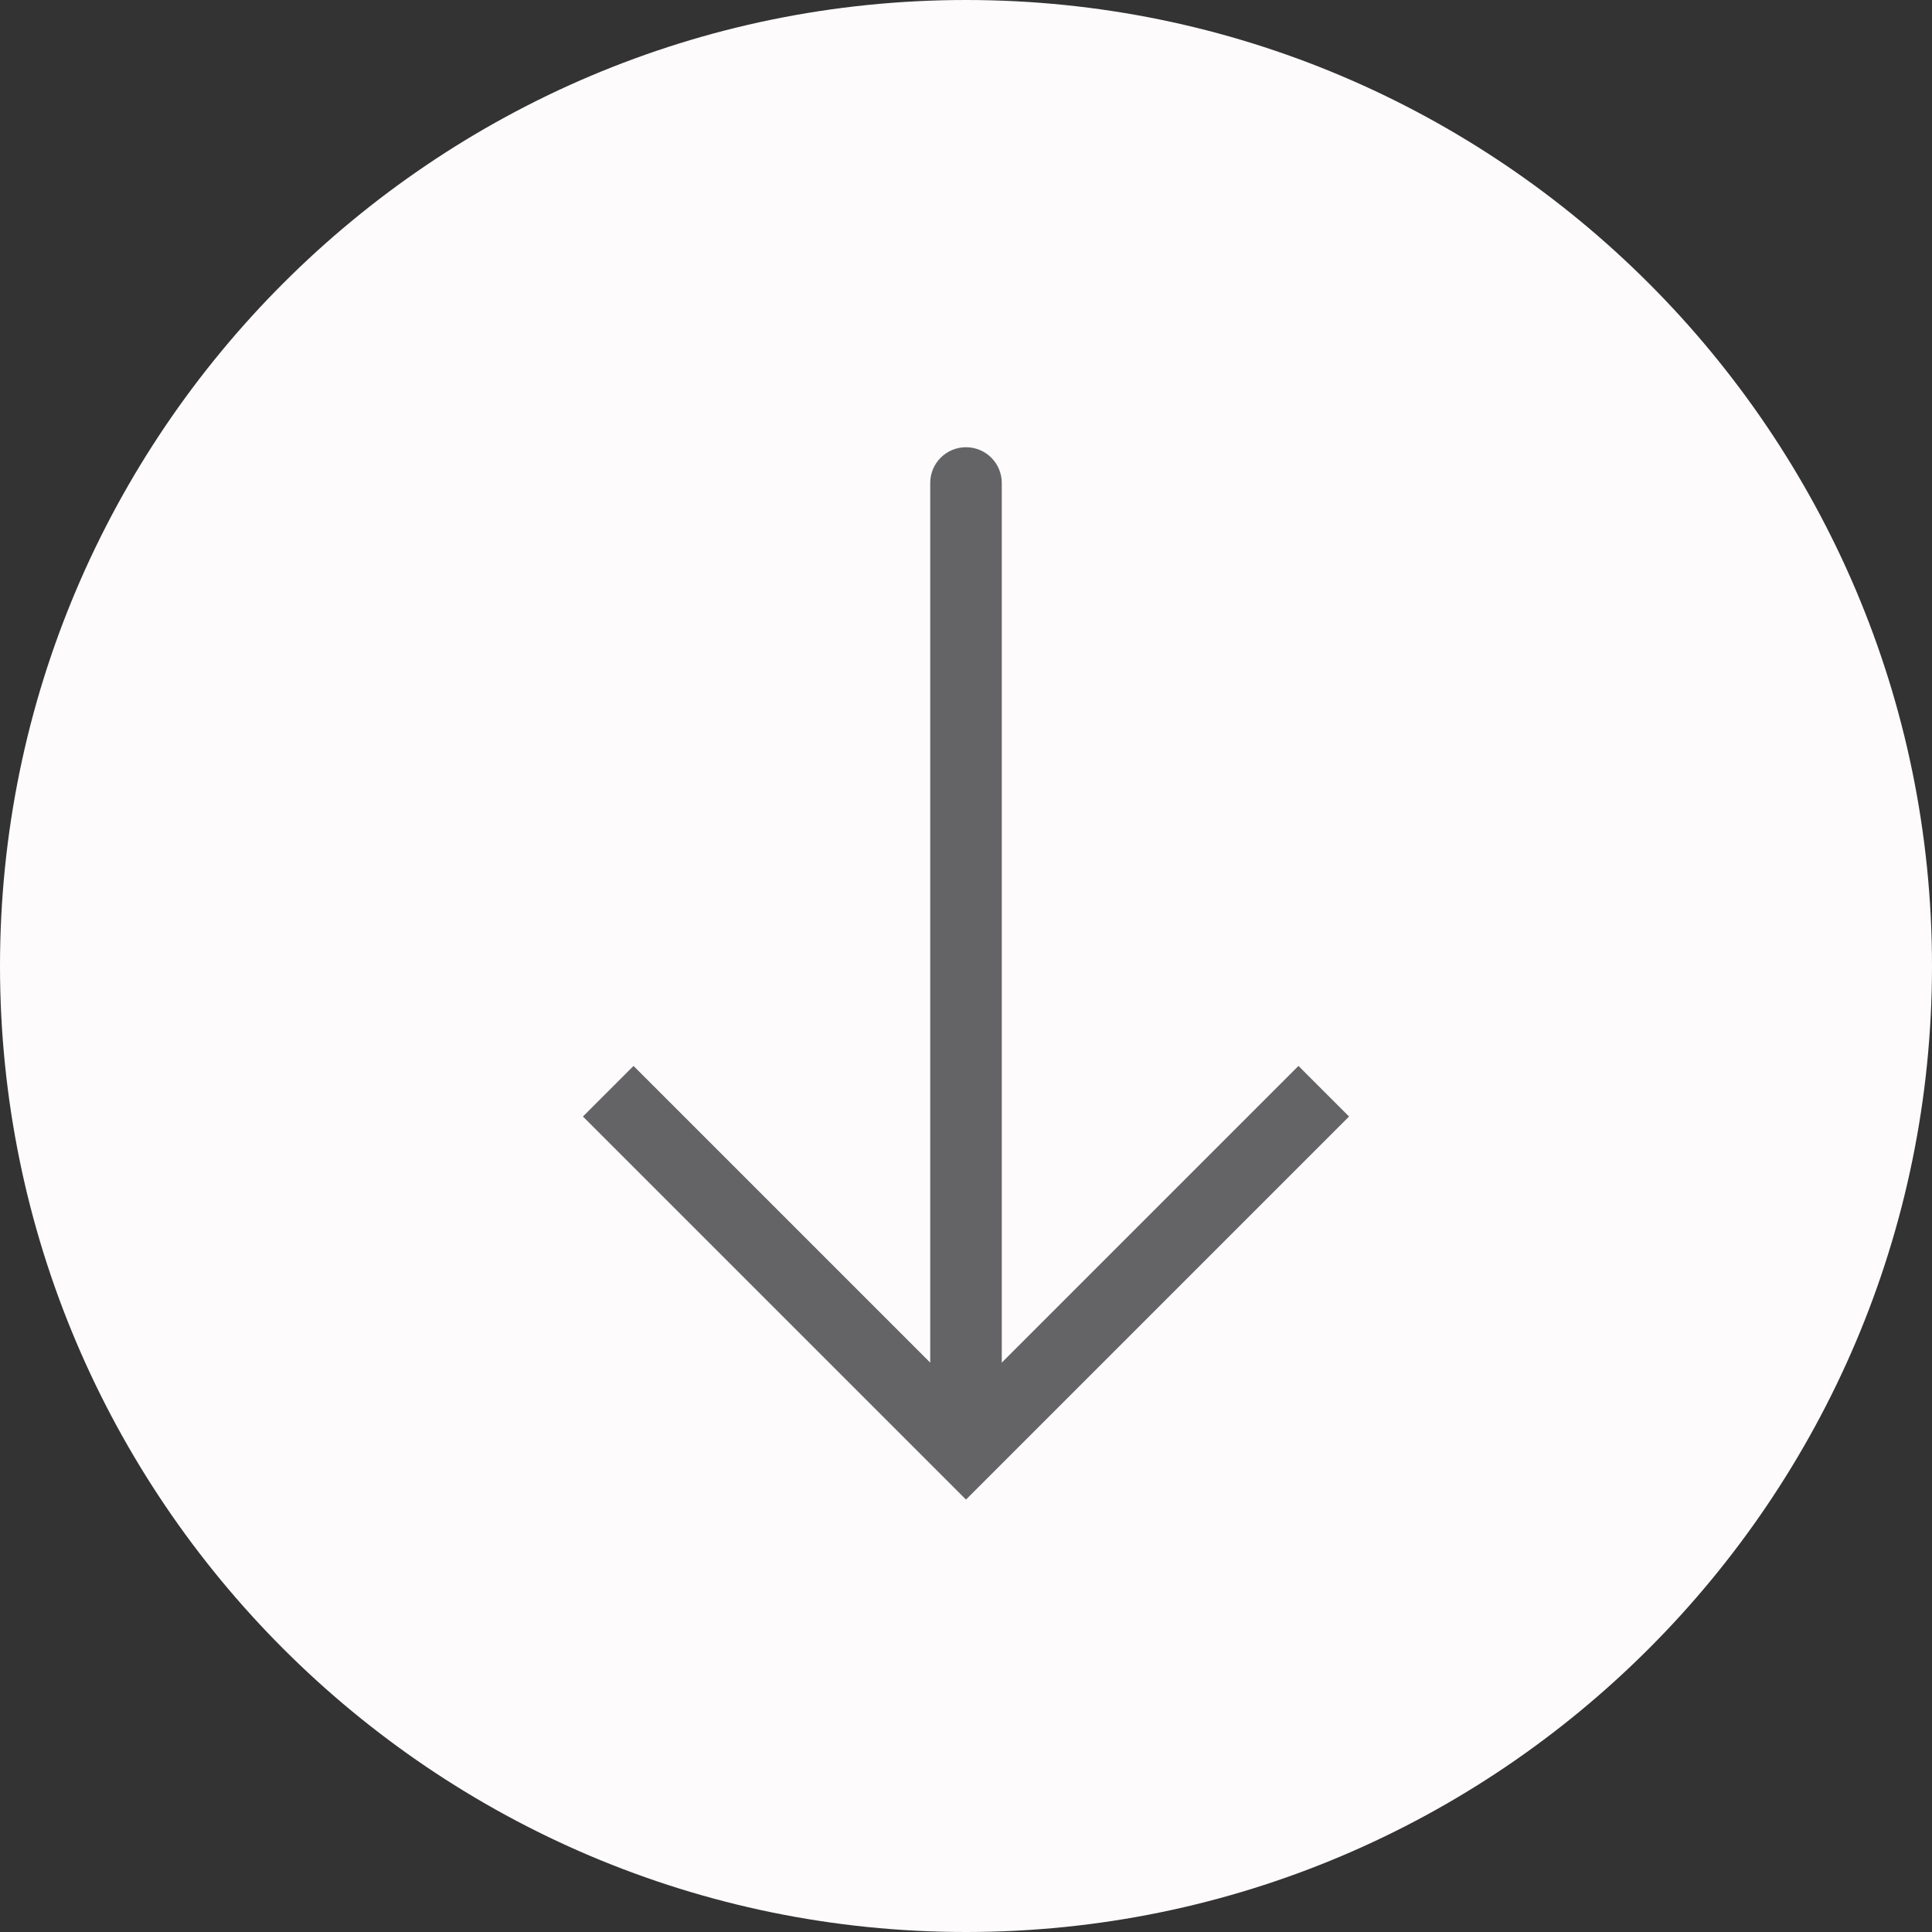 <?xml version="1.0"?>
<svg xmlns="http://www.w3.org/2000/svg" xmlns:xlink="http://www.w3.org/1999/xlink" version="1.1" id="Capa_1" x="0px" y="0px" viewBox="0 0 54 54" style="enable-background:new 0 0 54 54;" xml:space="preserve" width="512px" height="512px" class=""><rect x="0" y="0" width="54" height="54" fill="#333333" stroke="none"/><g><g>
	<g>
		<path style="fill:#FDFBFC" d="M27,1L27,1c14.359,0,26,11.641,26,26v0c0,14.359-11.641,26-26,26h0C12.641,53,1,41.359,1,27v0    C1,12.641,12.641,1,27,1z" data-original="#9B507E" class="" data-old_color="#9B507E"/>
		<path style="fill:#FDFBFC" d="M27,54C12.112,54,0,41.888,0,27S12.112,0,27,0s27,12.112,27,27S41.888,54,27,54z M27,2    C13.215,2,2,13.215,2,27s11.215,25,25,25s25-11.215,25-25S40.785,2,27,2z" data-original="#9B507E" class="" data-old_color="#9B507E"/>
	</g>
	<path style="fill:#646467" d="M27,40.5c-0.552,0-1-0.447-1-1v-26c0-0.553,0.448-1,1-1s1,0.447,1,1v26   C28,40.053,27.552,40.5,27,40.5z" data-original="#FFFFFF" class="active-path" data-old_color="#525257"/>
	<polygon style="fill:#646467" points="27,41.914 16.293,31.207 17.707,29.793 27,39.086 36.293,29.793 37.707,31.207  " data-original="#FFFFFF" class="active-path" data-old_color="#525257"/>
</g></g> </svg>
